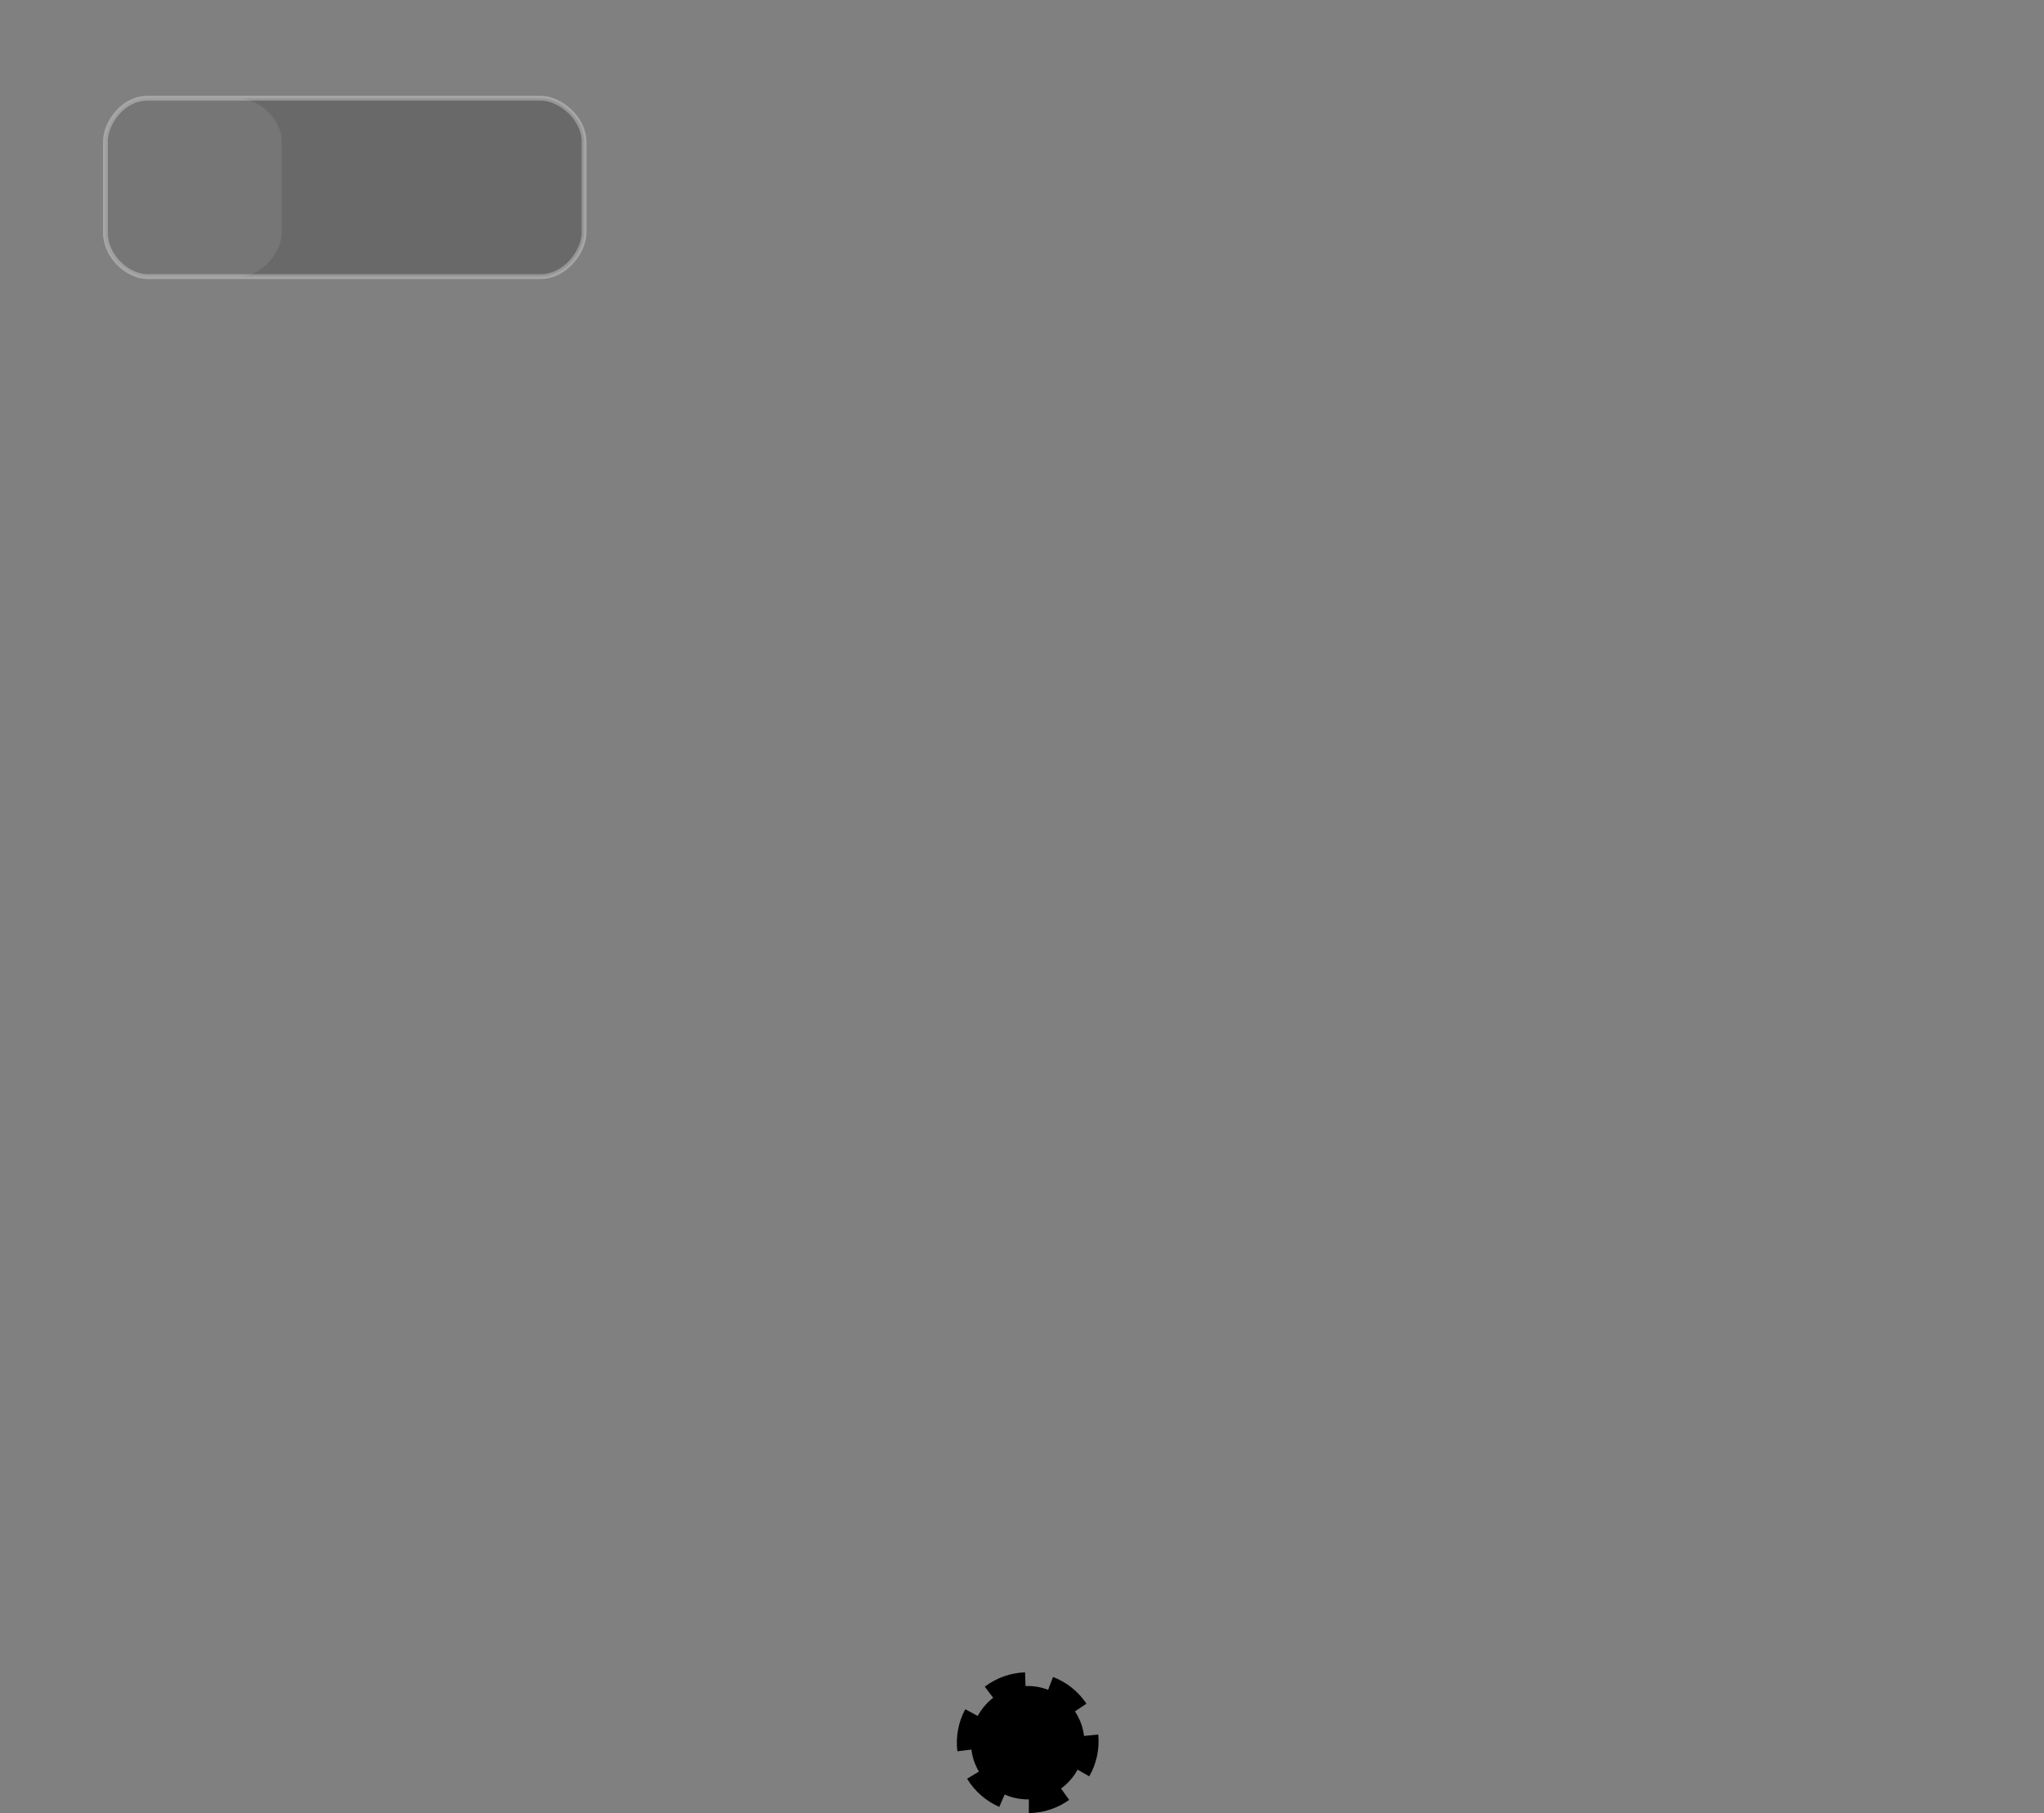 <svg version="1.1" xmlns="http://www.w3.org/2000/svg" xmlns:xlink="http://www.w3.org/1999/xlink" width="423.358" height="375.619" viewBox="0,0,423.358,375.619"><rect x="0" y="0" width="423.358" height="375.619" fill="#808080" stroke="none"/><g transform="translate(12.863,11.04)"><g stroke-miterlimit="10"><path d="M212.621,348.5c0.249,2.595 -0.315,5.215 -1.606,7.477" fill="none" stroke="#000000" stroke-width="4"/><path d="M204.532,338.252c2.434,0.935 4.527,2.608 5.975,4.773" fill="none" stroke="#000000" stroke-width="4"/><path d="M192.314,339.987c2.077,-1.577 4.601,-2.475 7.204,-2.567" fill="none" stroke="#000000" stroke-width="4"/><path d="M187.416,351.531c-0.319,-2.588 0.175,-5.222 1.405,-7.517" fill="none" stroke="#000000" stroke-width="4"/><path d="M207.421,360.221c-1.994,1.432 -4.426,2.298 -7.066,2.356c-0.041,0.001 -0.082,0.002 -0.122,0.002" fill="none" stroke="#000000" stroke-width="4"/><path d="M194.908,361.464c-2.389,-1.044 -4.404,-2.811 -5.753,-5.038" fill="none" stroke="#000000" stroke-width="4"/><path d="M189.255,350c0,-5.934 4.811,-10.745 10.745,-10.745c5.934,0 10.745,4.811 10.745,10.745c0,5.934 -4.811,10.745 -10.745,10.745c-5.934,0 -10.745,-4.811 -10.745,-10.745z" fill="#000000" stroke="#000000" stroke-width="2"/><path d="M-12.863,70.874v-81.914h423.358v81.914z" fill="none" stroke-opacity="0.298" stroke="#ffffff" stroke-width="0"/><path d="M8.968,37.193c0,-3.527 0,-16.764 0,-18.943c0,-3.667 3.494,-8.95 8.767,-8.95c6.662,0 77.531,0 81.397,0c3.999,0 8.986,4.125 8.986,9.056c0,3.429 0,16.702 0,18.837c0,3.715 -3.772,9.076 -9.04,9.076c-6.598,0 -77.554,0 -81.411,0c-4.056,0 -8.697,-4.167 -8.697,-9.076z" fill-opacity="0.176" fill="#000000" stroke-opacity="0.298" stroke="#ffffff" stroke-width="1"/><path d="M8.968,37.193c0,-3.527 0,-16.764 0,-18.943c0,-3.667 3.494,-8.95 8.767,-8.95c6.662,0 14.906,0 18.772,0c3.999,0 8.986,4.125 8.986,9.056c0,3.429 0,16.702 0,18.837c0,3.715 -3.772,9.076 -9.04,9.076c-6.598,0 -14.93,0 -18.787,0c-4.056,0 -8.697,-4.167 -8.697,-9.076z" fill-opacity="0.086" fill="#ffffff" stroke-opacity="0.298" stroke="#ffffff" stroke-width="0"/></g></g></svg>